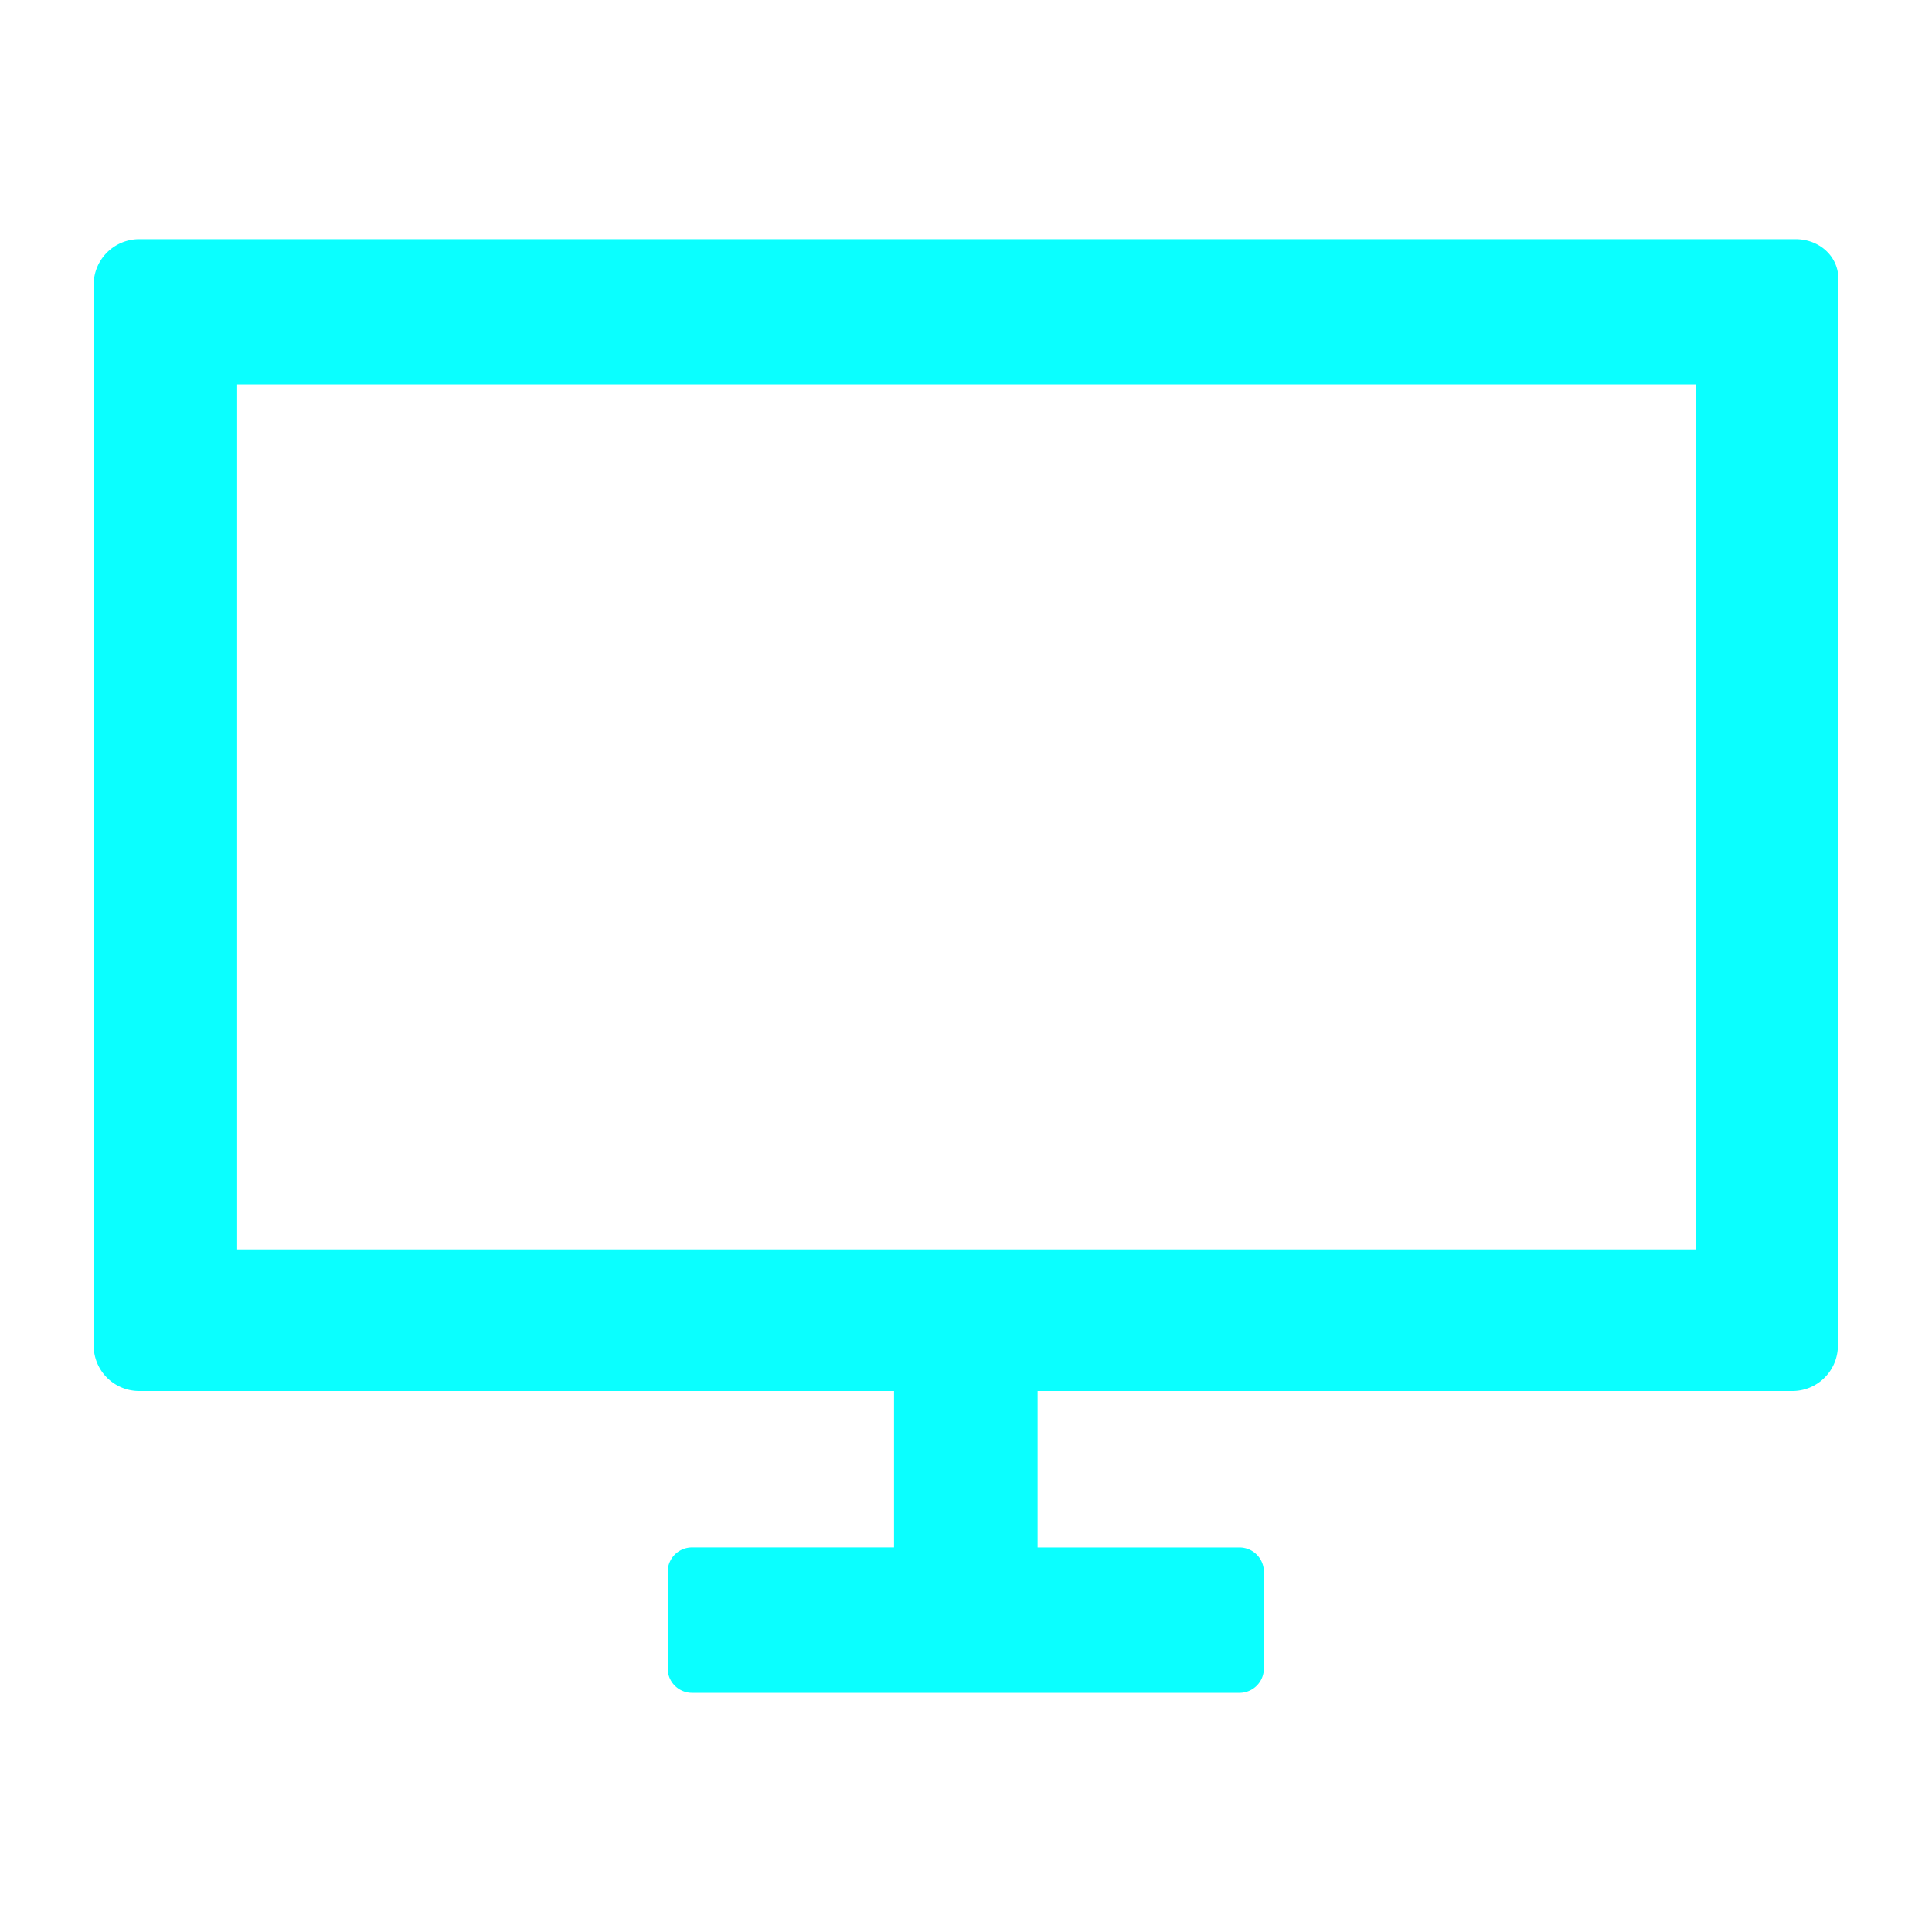 <svg id="Calque_1" data-name="Calque 1" xmlns="http://www.w3.org/2000/svg" viewBox="0 0 500 500"><defs><style>.cls-1{fill:#0affff;}</style></defs><path class="cls-1" d="M439.46,323.35H61.38V99.51H439V323.35ZM464.7,61.89H36.14a11.79,11.79,0,0,0-11.9,11.9V348.12A11.78,11.78,0,0,0,36.14,360H231.38v40.48H179a6.3,6.3,0,0,0-6.2,6.19v25.24a6.31,6.31,0,0,0,6.2,6.19H320.91a6.31,6.31,0,0,0,6.18-6.19V406.68a6.31,6.31,0,0,0-6.18-6.19H268.53V360H463.74a11.78,11.78,0,0,0,11.91-11.89V73.79c1-6.66-4.28-11.9-10.95-11.9"/></svg>